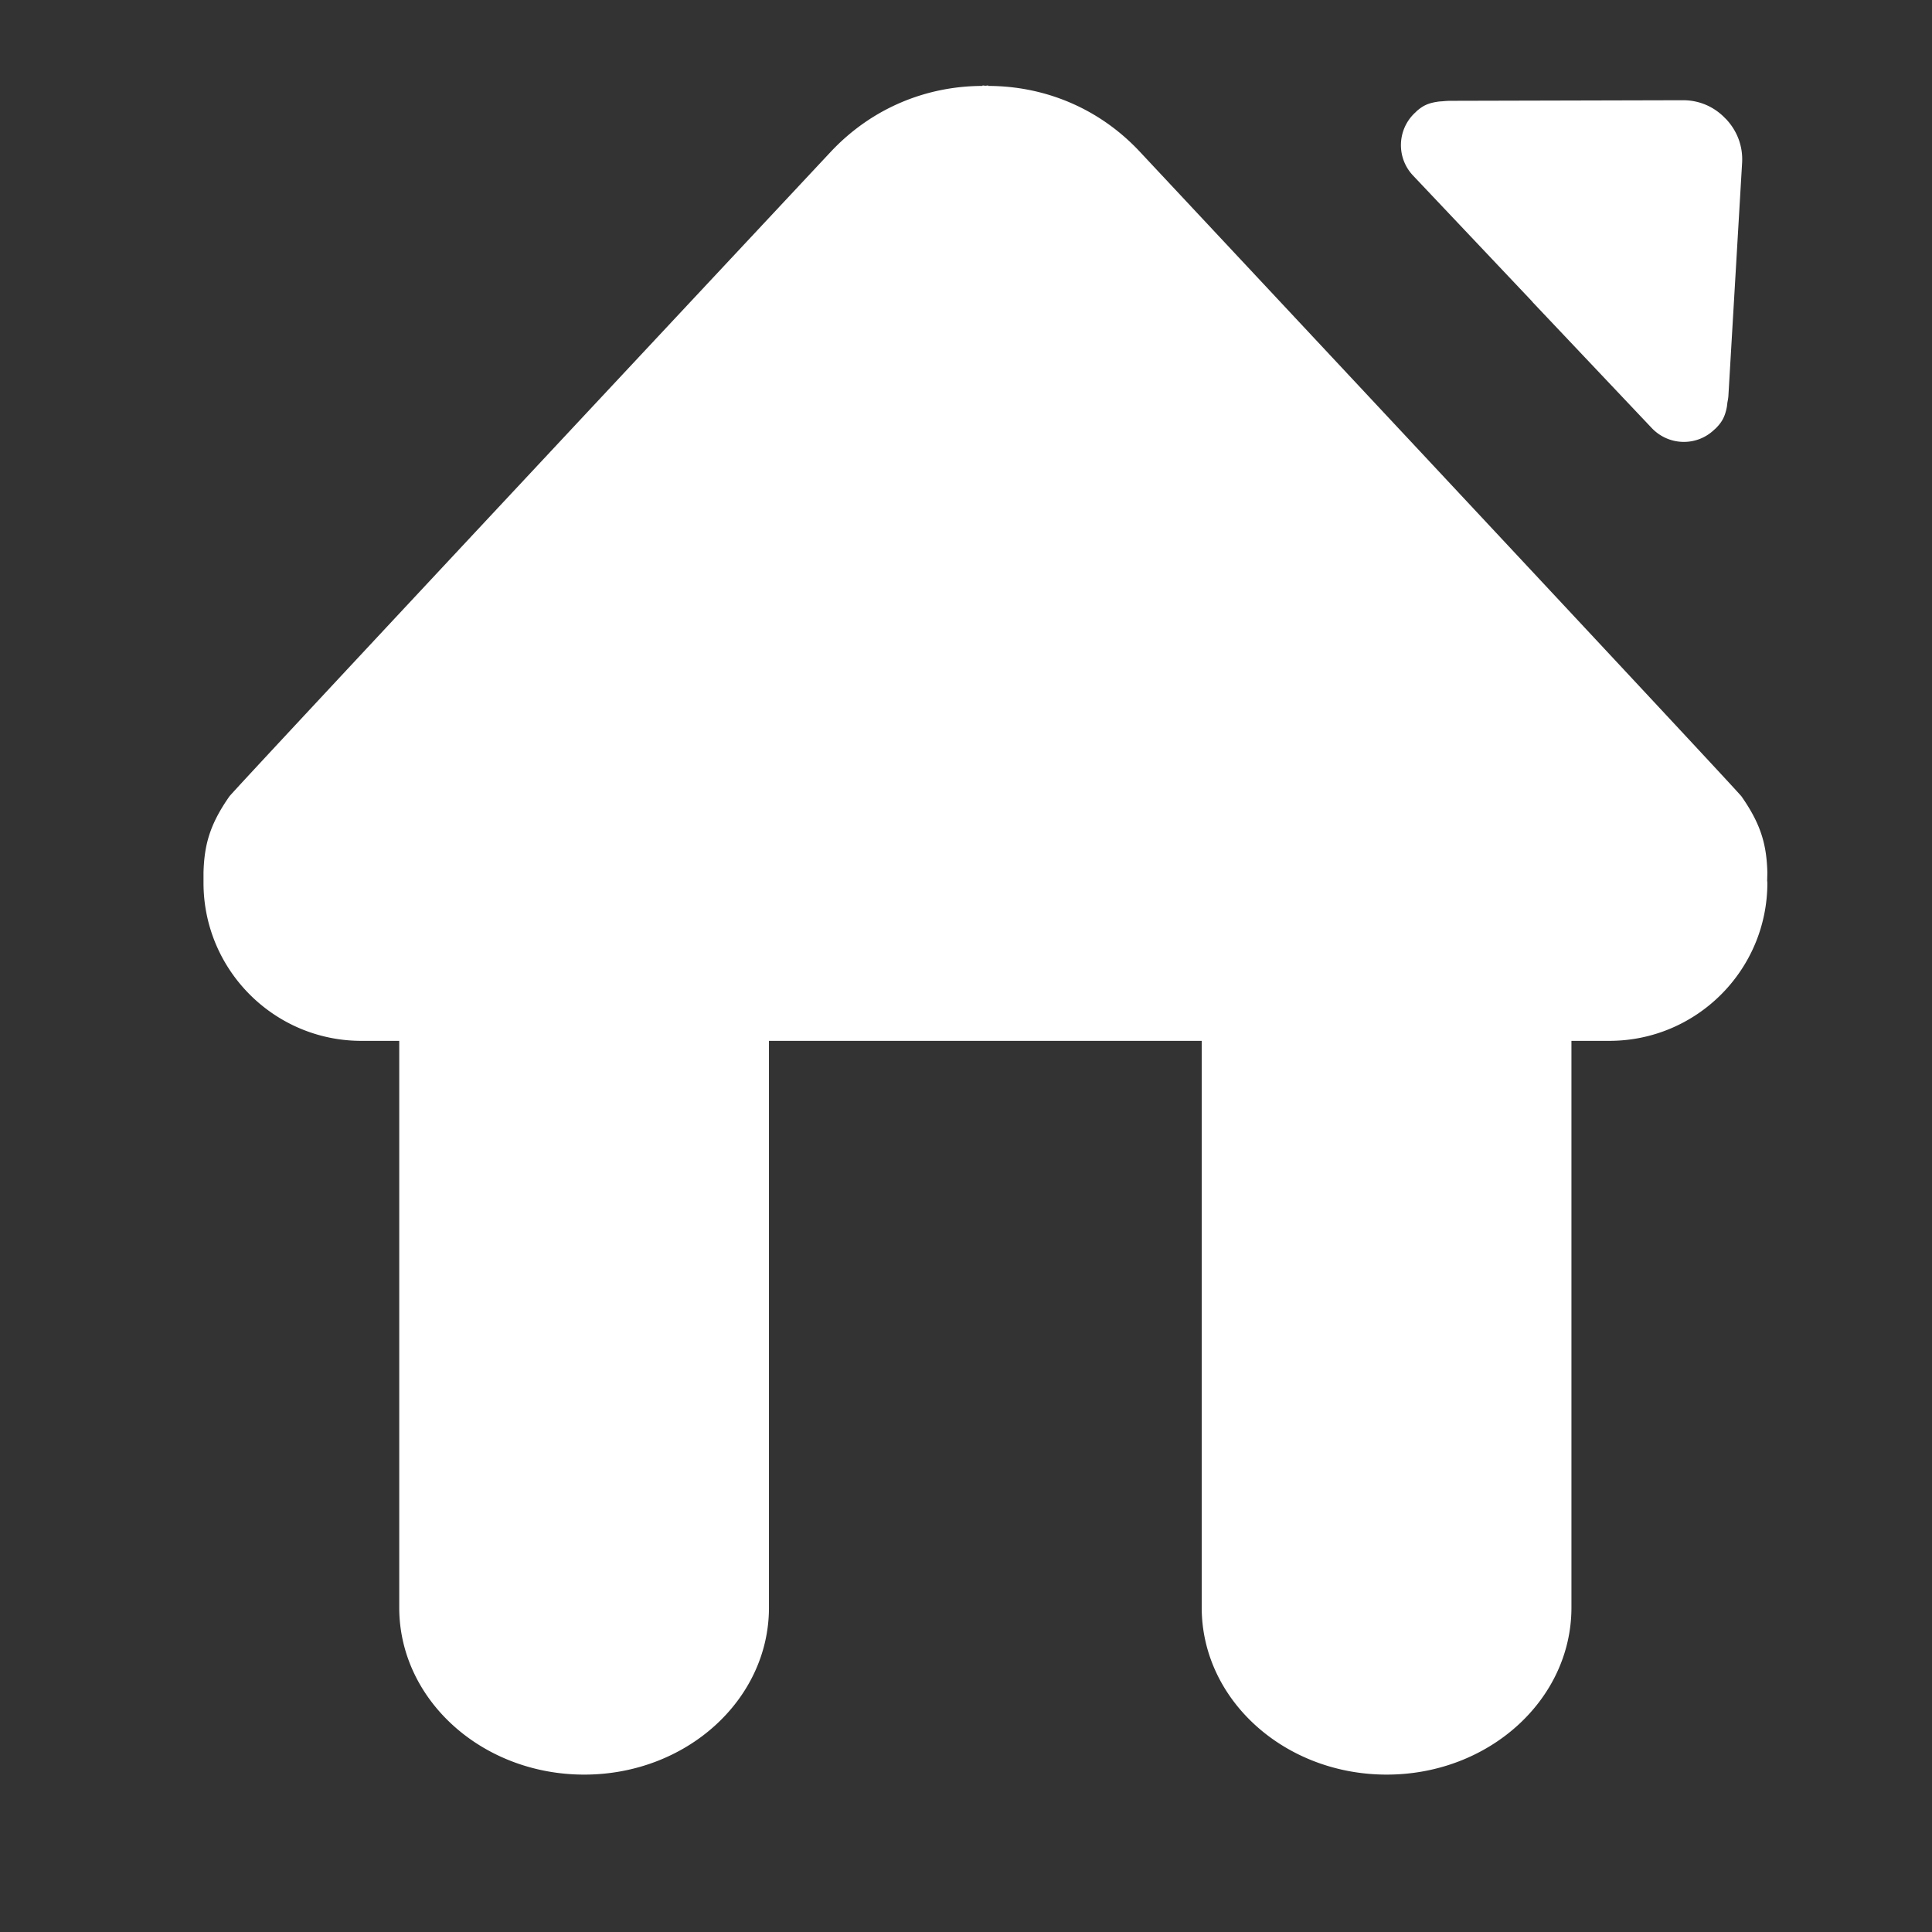 <?xml version="1.0" standalone="no"?><!DOCTYPE svg PUBLIC "-//W3C//DTD SVG 1.1//EN" "http://www.w3.org/Graphics/SVG/1.1/DTD/svg11.dtd"><svg t="1491979052066" class="icon" style="" viewBox="0 0 1024 1024" version="1.1" xmlns="http://www.w3.org/2000/svg" p-id="4272" xmlns:xlink="http://www.w3.org/1999/xlink" width="200" height="200"><rect x="0" y="0" width="1024" height="1024" fill="#333333" stroke="none"/><defs><style type="text/css"></style></defs><path d="M936.741 462.414c-0.412-14.642-3.32-25.443-13.707-40.294-1.974-3.01-319.02-341.837-319.02-341.837-22.017-23.469-51.064-34.711-80.242-34.738v-0.233c-0.419-0.026-0.939 0.131-1.458 0.131s-1.037-0.157-1.557-0.131v0.233c-29.076 0.026-58.151 11.269-80.272 34.738 0 0-316.94 338.826-318.913 341.837-10.384 14.851-13.291 25.652-13.708 40.294v5.504c0 46.21 37.489 83.756 83.701 83.756h20.042v300.375c0 48.912 43.925 88.529 98.033 88.529 54.105 0 97.927-39.616 97.927-88.53V551.674h229.368v300.375c0 48.912 43.93 88.529 98.035 88.529s97.924-39.616 97.924-88.53V551.674h20.046c46.314 0 83.802-37.544 83.802-83.756 0-0.416-0.102-0.83-0.102-1.245l0.101-4.258zM811.918 159.62l0.521 0.65 63.036 66.618c8.93 9.398 23.68 9.814 33.023 0.934 0.103-0.051 0.103-0.156 0.314-0.26l0.828-0.778c2.803-2.906 4.467-5.502 5.506-10.489 0.207-0.934 0.31-1.974 0.412-2.96 0.207-1.09 0.414-2.128 0.52-3.427l7.272-123.63c0.519-9.01-2.805-17.03-8.306-22.95v-0.052c-0.107-0.078-0.212-0.181-0.316-0.259a4.277 4.277 0 0 1-0.312-0.338v0.025c-5.606-5.865-13.397-9.606-22.43-9.578l-123.889 0.311a60.334 60.334 0 0 0-3.427 0.234c-1.042 0.077-1.977 0.105-2.908 0.285-5.089 0.752-7.788 2.233-10.905 4.959l-0.832 0.832c0 0.05-0.208 0.129-0.208 0.18-9.34 8.907-9.762 23.653-0.936 33.05l63.037 66.643z" fill="#ffffff" p-id="4273"></path></svg>